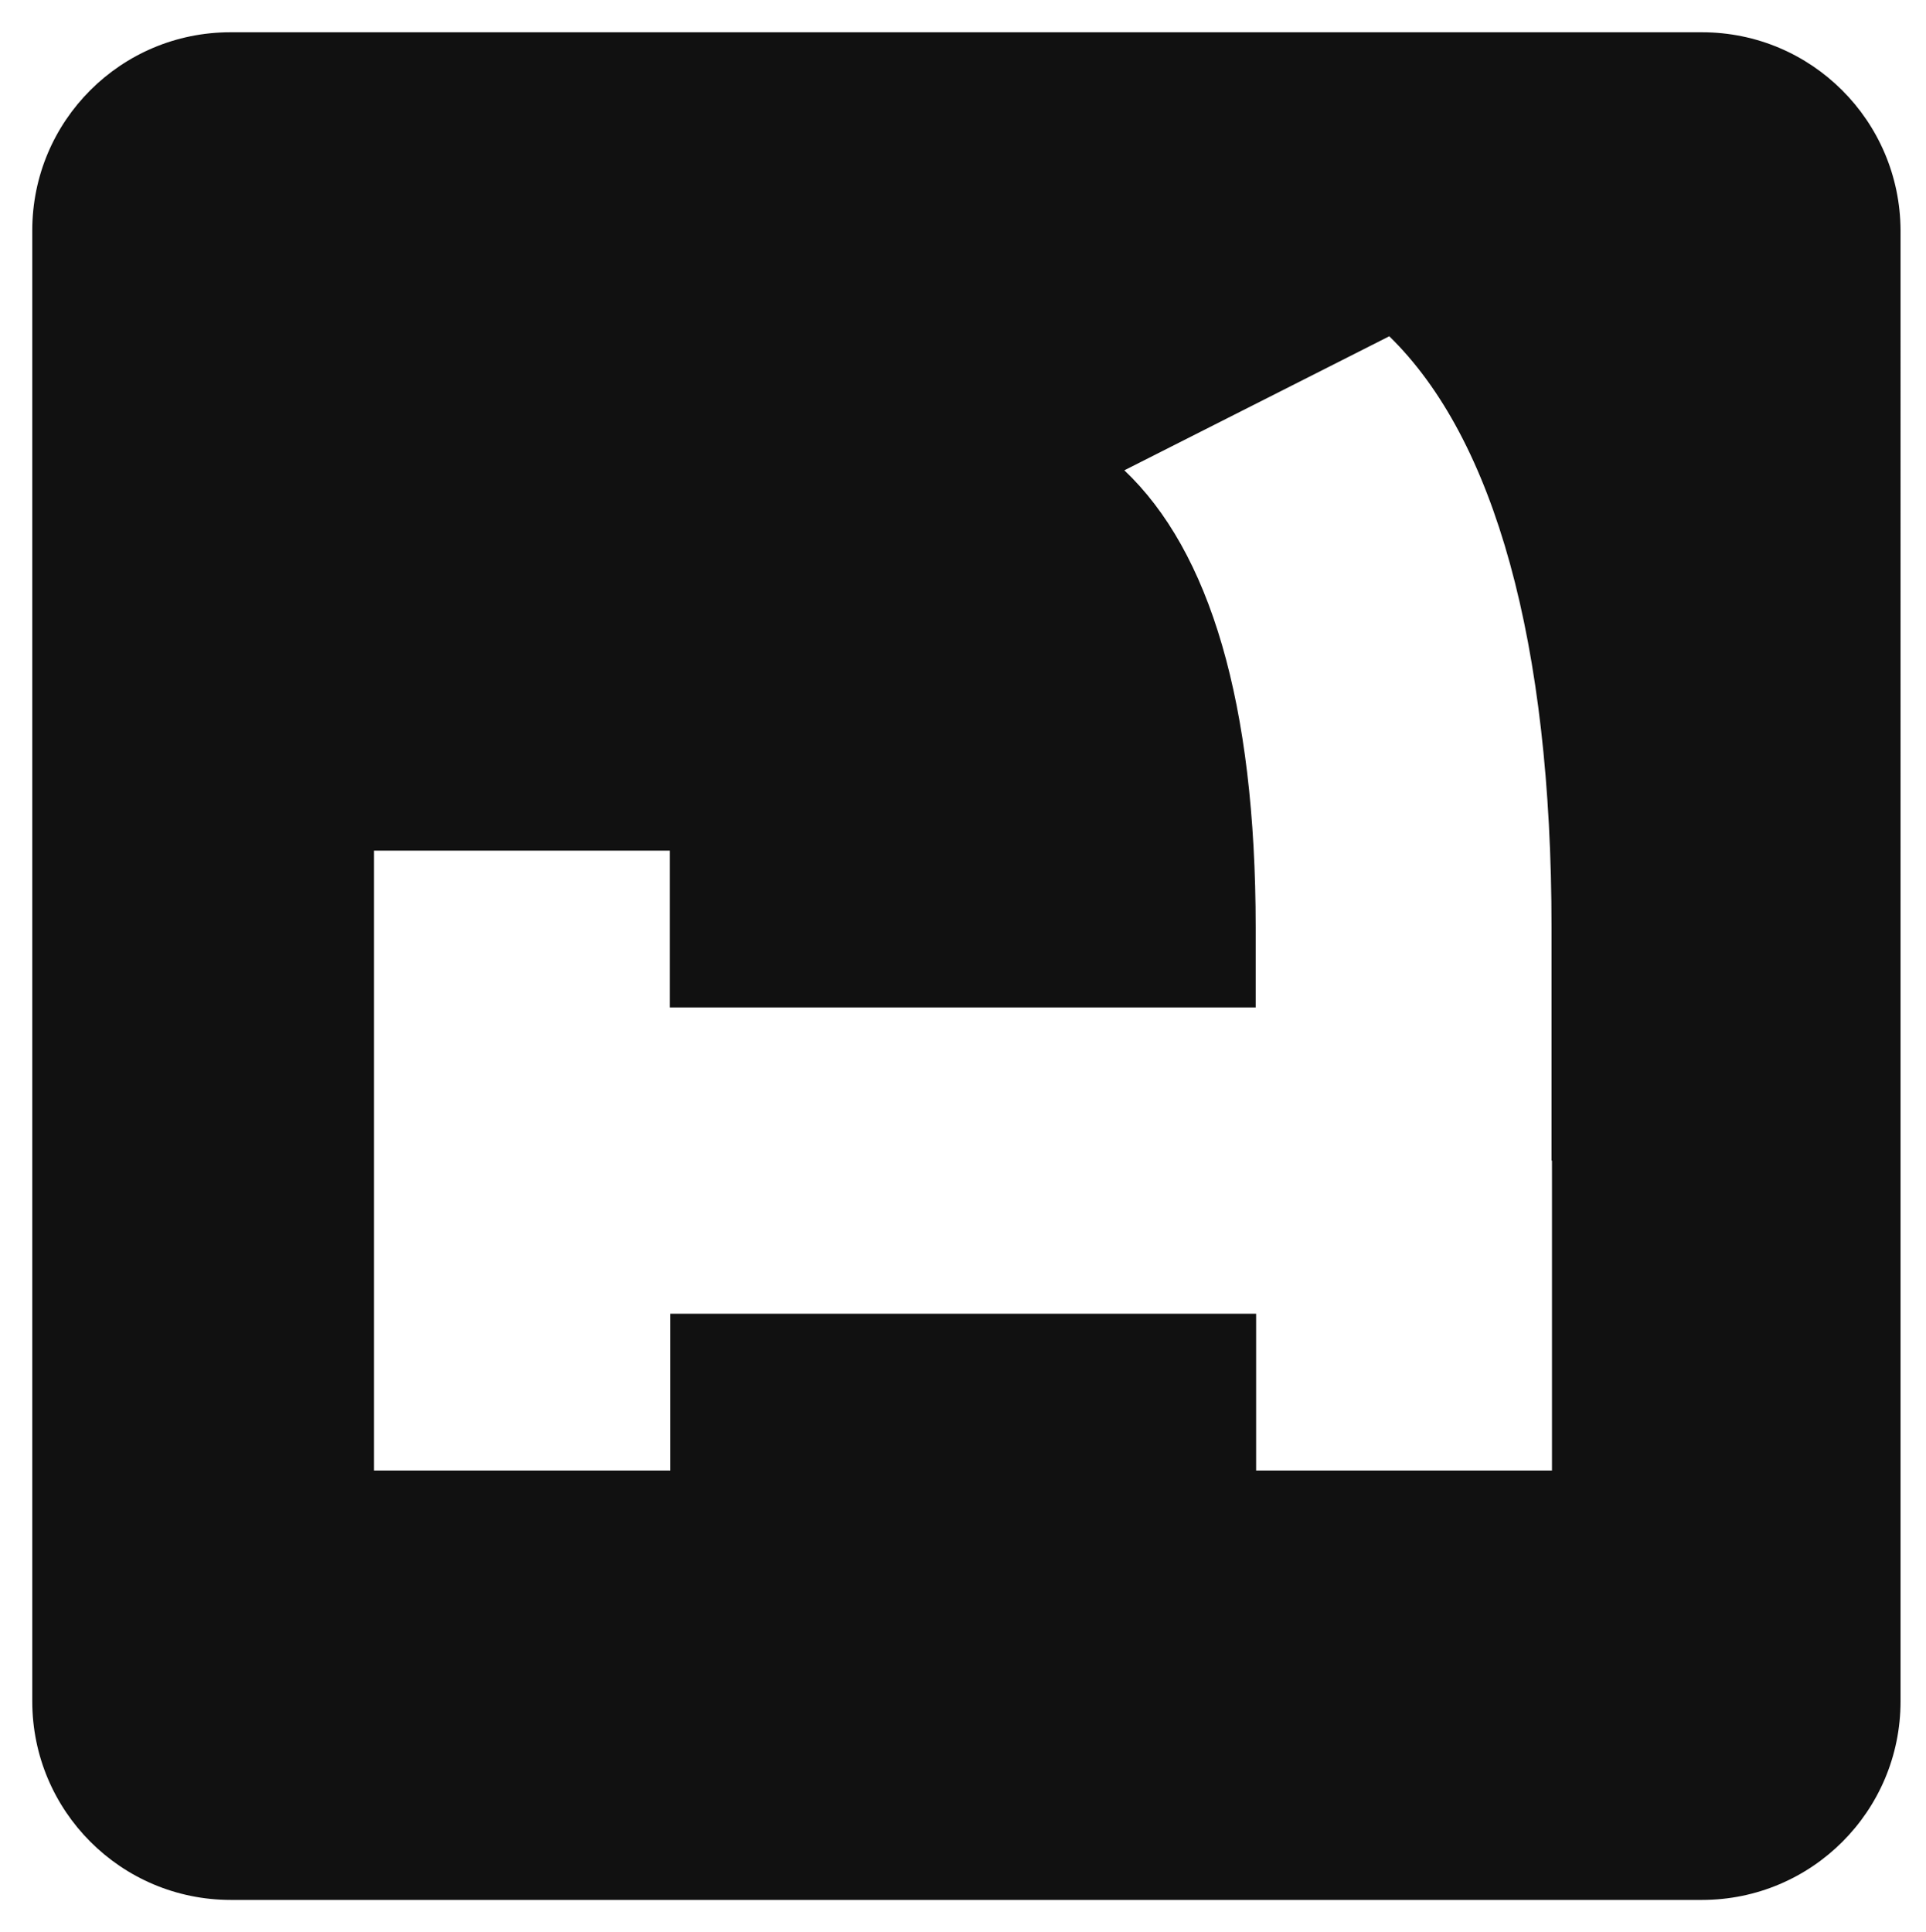 <?xml version="1.0" encoding="utf-8"?>
<!-- Generator: Adobe Illustrator 25.3.1, SVG Export Plug-In . SVG Version: 6.00 Build 0)  -->
<svg version="1.1" id="Ebene_1" xmlns="http://www.w3.org/2000/svg" xmlns:xlink="http://www.w3.org/1999/xlink" x="0px" y="0px"
	 viewBox="0 0 423.8 425.2" style="enable-background:new 0 0 423.8 425.2;" xml:space="preserve">
		<style type="text/css">
		.st0 {
			fill: #111111;
		}
		@media (prefers-color-scheme: dark) {
			.st0 {
				fill: #EEEEEE;
			}
		}

	</style>
<path class="st0" d="M374.5,7.1H50.7C26.6,7.1,7.1,26.6,7.1,50.7v323.7c0,24.1,19.5,43.7,43.7,43.7h323.7
	c24.1,0,43.7-19.5,43.7-43.7V50.7C418.1,26.6,398.6,7.1,374.5,7.1z M341.5,255.4v51.3v16.9h-65.1v-16.9h0l0,0v-17.6H147.5v17.6
	l0,16.9H82.3l0-16.9l0,0v-51.3v-68.2h65.1l0,16.9v17.6h128.9v-17.6c0-49.4-10.1-82.8-28.9-100.6L305.7,74
	c23.2,22.6,35.7,67.4,35.7,130.1V255.4z"/>
</svg>

